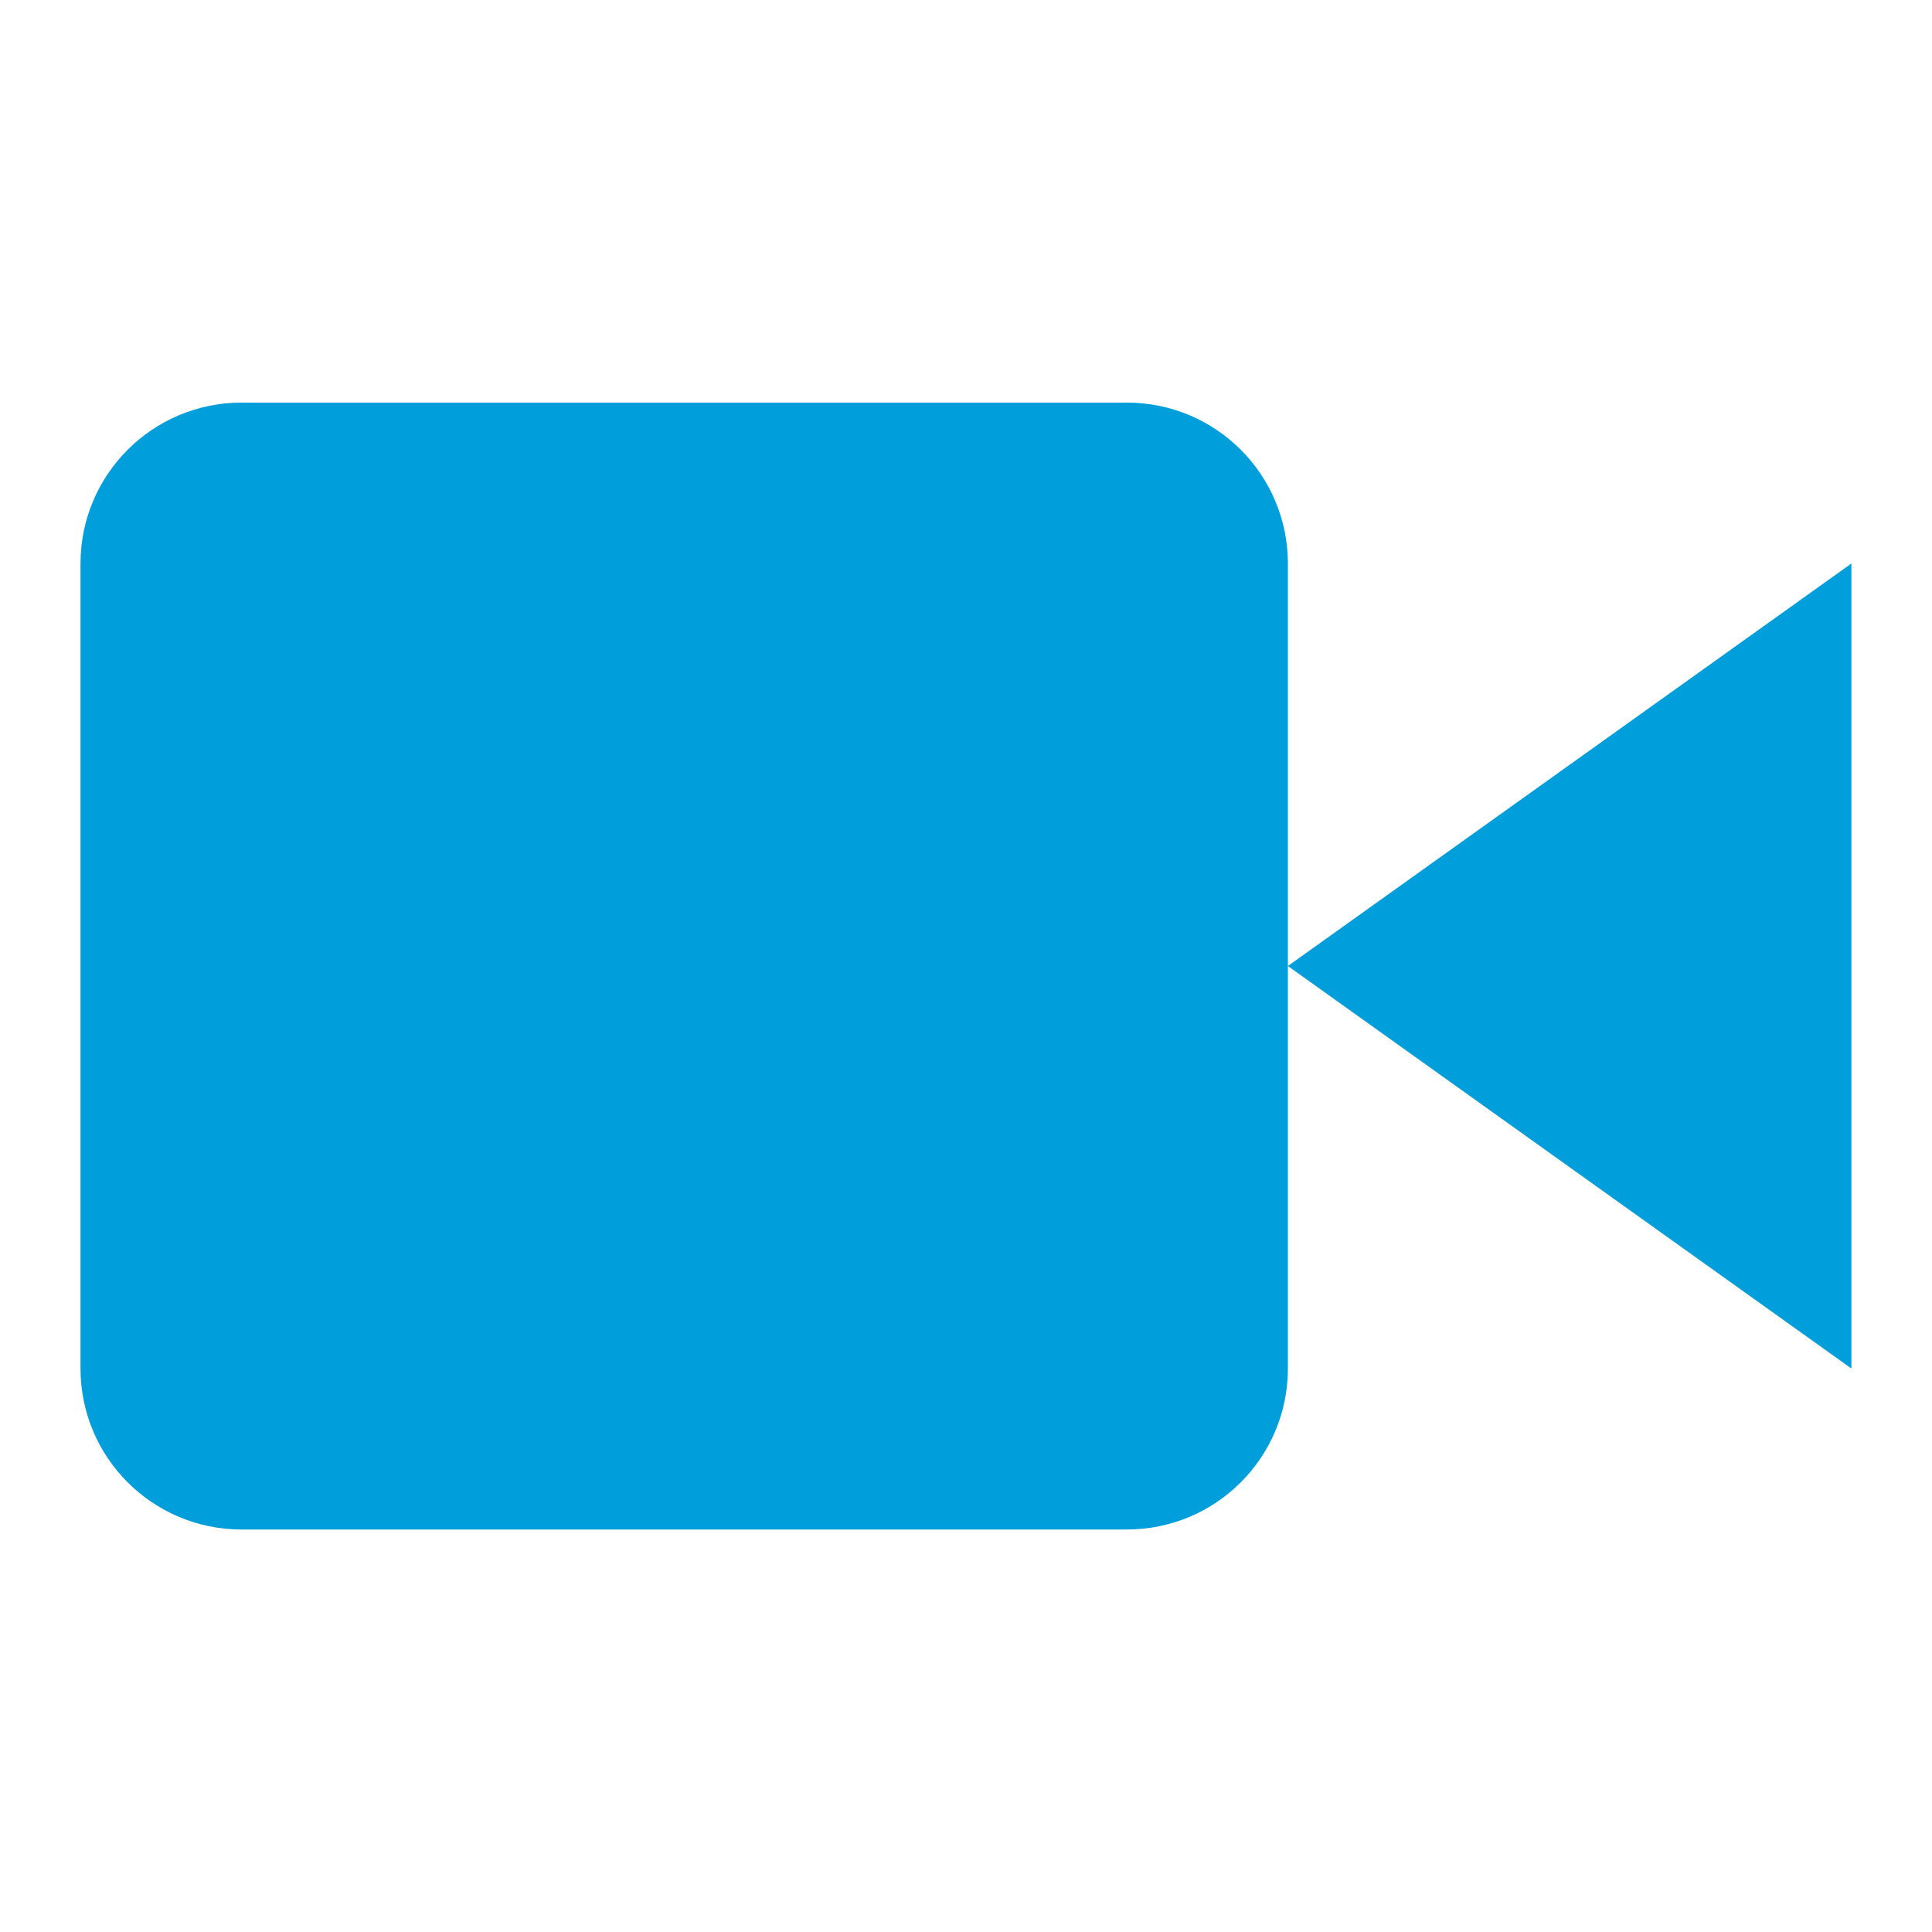 <?xml version="1.0" encoding="UTF-8"?> <svg xmlns="http://www.w3.org/2000/svg" width="18" height="18" viewBox="0 0 18 18" fill="none"> <g clip-path="url(#clip0)"> <path d="M17.249 5.25L11.999 9L17.249 12.75V5.25Z" fill="#009EDB"></path> <path d="M10.499 3.751H2.25C1.422 3.751 0.75 4.422 0.75 5.251V12.75C0.75 13.579 1.422 14.25 2.25 14.25H10.499C11.328 14.25 11.999 13.579 11.999 12.75V5.251C11.999 4.422 11.328 3.751 10.499 3.751Z" fill="#009EDB"></path> </g> <defs> <clipPath id="clip0"> <rect width="17.999" height="17.999" fill="white" transform="translate(0 0)"></rect> </clipPath> </defs> </svg> 
